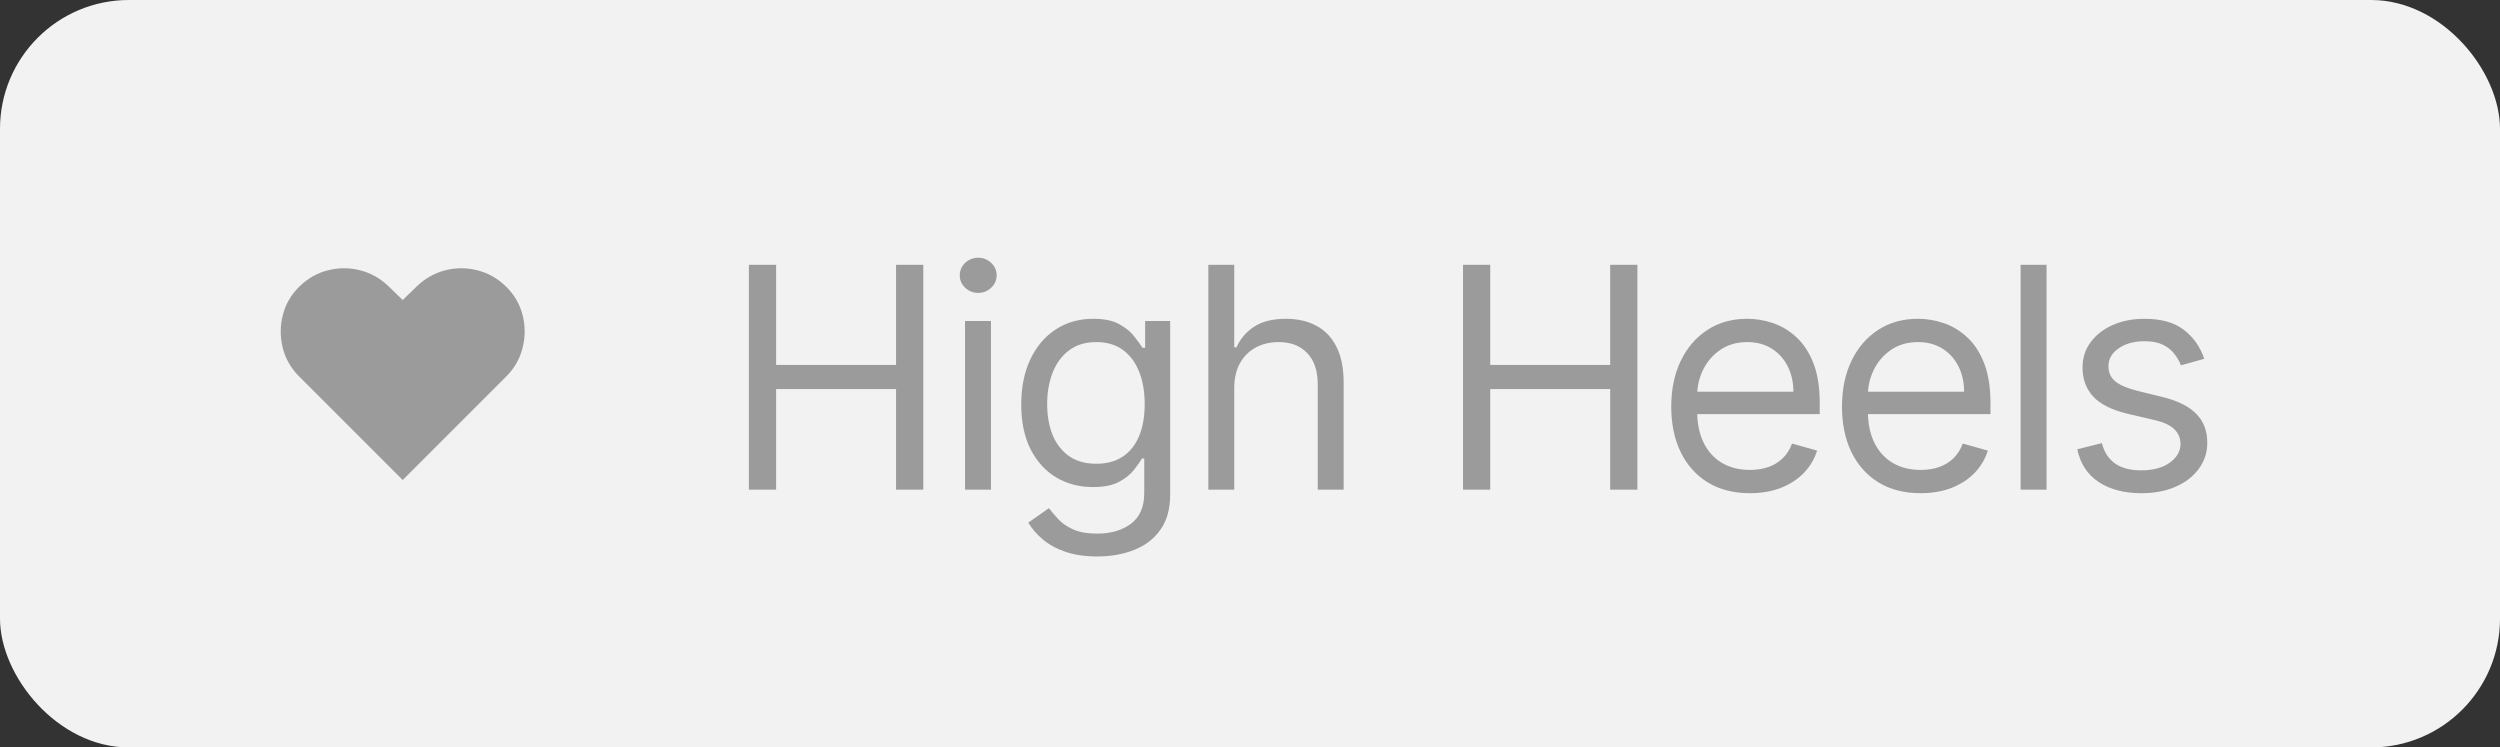 <?xml version="1.0" encoding="UTF-8"?> <svg xmlns="http://www.w3.org/2000/svg" width="97" height="29" viewBox="0 0 97 29" fill="none"><rect x="0" y="0" width="97" height="29" fill="#333333" stroke="none"/><rect width="97" height="29" rx="5" fill="#F2F2F2"></rect><path d="M15.625 18.625L11.609 14.609C11.289 14.289 11.075 13.917 10.969 13.492C10.865 13.068 10.866 12.646 10.973 12.227C11.079 11.805 11.292 11.438 11.609 11.125C11.935 10.805 12.306 10.592 12.723 10.488C13.142 10.382 13.56 10.382 13.977 10.488C14.396 10.595 14.768 10.807 15.094 11.125L15.625 11.641L16.156 11.125C16.484 10.807 16.857 10.595 17.273 10.488C17.69 10.382 18.107 10.382 18.523 10.488C18.943 10.592 19.315 10.805 19.641 11.125C19.958 11.438 20.171 11.805 20.277 12.227C20.384 12.646 20.384 13.068 20.277 13.492C20.173 13.917 19.961 14.289 19.641 14.609L15.625 18.625Z" fill="#9B9B9B"></path><path d="M29.057 19V10.273H30.114V14.159H34.767V10.273H35.824V19H34.767V15.097H30.114V19H29.057ZM37.443 19V12.454H38.449V19H37.443ZM37.955 11.364C37.759 11.364 37.59 11.297 37.447 11.163C37.308 11.03 37.239 10.869 37.239 10.682C37.239 10.494 37.308 10.334 37.447 10.2C37.59 10.067 37.759 10 37.955 10C38.151 10 38.318 10.067 38.458 10.2C38.599 10.334 38.67 10.494 38.67 10.682C38.67 10.869 38.599 11.03 38.458 11.163C38.318 11.297 38.151 11.364 37.955 11.364ZM42.573 21.591C42.087 21.591 41.67 21.528 41.32 21.403C40.971 21.281 40.679 21.119 40.447 20.918C40.216 20.719 40.033 20.506 39.897 20.278L40.698 19.716C40.789 19.835 40.904 19.972 41.043 20.125C41.182 20.281 41.373 20.416 41.614 20.53C41.858 20.646 42.178 20.704 42.573 20.704C43.101 20.704 43.538 20.577 43.881 20.321C44.225 20.065 44.397 19.665 44.397 19.119V17.79H44.312C44.238 17.909 44.133 18.057 43.996 18.233C43.863 18.406 43.67 18.561 43.417 18.697C43.167 18.831 42.829 18.898 42.403 18.898C41.874 18.898 41.4 18.773 40.979 18.523C40.562 18.273 40.231 17.909 39.986 17.432C39.745 16.954 39.624 16.375 39.624 15.693C39.624 15.023 39.742 14.439 39.978 13.942C40.214 13.442 40.542 13.055 40.962 12.783C41.383 12.507 41.868 12.369 42.42 12.369C42.846 12.369 43.184 12.44 43.434 12.582C43.687 12.722 43.88 12.881 44.013 13.06C44.15 13.236 44.255 13.381 44.329 13.494H44.431V12.454H45.403V19.188C45.403 19.75 45.275 20.207 45.019 20.56C44.766 20.915 44.425 21.175 43.996 21.34C43.57 21.507 43.096 21.591 42.573 21.591ZM42.539 17.994C42.942 17.994 43.283 17.902 43.562 17.717C43.84 17.533 44.052 17.267 44.197 16.921C44.341 16.574 44.414 16.159 44.414 15.676C44.414 15.204 44.343 14.788 44.201 14.428C44.059 14.067 43.849 13.784 43.57 13.579C43.292 13.375 42.948 13.273 42.539 13.273C42.113 13.273 41.758 13.381 41.474 13.597C41.192 13.812 40.981 14.102 40.839 14.466C40.699 14.829 40.63 15.233 40.63 15.676C40.63 16.131 40.701 16.533 40.843 16.882C40.988 17.229 41.201 17.501 41.482 17.7C41.766 17.896 42.118 17.994 42.539 17.994ZM47.889 15.062V19H46.883V10.273H47.889V13.477H47.974C48.128 13.139 48.358 12.871 48.665 12.672C48.974 12.47 49.386 12.369 49.901 12.369C50.346 12.369 50.737 12.459 51.072 12.638C51.408 12.814 51.667 13.085 51.852 13.452C52.04 13.815 52.133 14.278 52.133 14.841V19H51.128V14.909C51.128 14.389 50.993 13.987 50.723 13.703C50.456 13.416 50.085 13.273 49.611 13.273C49.281 13.273 48.986 13.342 48.724 13.482C48.466 13.621 48.261 13.824 48.111 14.091C47.963 14.358 47.889 14.682 47.889 15.062ZM56.765 19V10.273H57.821V14.159H62.475V10.273H63.532V19H62.475V15.097H57.821V19H56.765ZM67.895 19.136C67.265 19.136 66.721 18.997 66.263 18.719C65.809 18.438 65.458 18.046 65.211 17.543C64.966 17.037 64.844 16.449 64.844 15.778C64.844 15.108 64.966 14.517 65.211 14.006C65.458 13.492 65.802 13.091 66.242 12.804C66.685 12.514 67.202 12.369 67.793 12.369C68.134 12.369 68.471 12.426 68.803 12.54C69.135 12.653 69.438 12.838 69.711 13.094C69.984 13.347 70.201 13.682 70.363 14.099C70.525 14.517 70.606 15.031 70.606 15.642V16.068H65.56V15.199H69.583C69.583 14.829 69.509 14.5 69.361 14.21C69.216 13.921 69.009 13.692 68.739 13.524C68.472 13.357 68.157 13.273 67.793 13.273C67.393 13.273 67.046 13.372 66.753 13.571C66.464 13.767 66.241 14.023 66.084 14.338C65.928 14.653 65.85 14.992 65.85 15.352V15.932C65.85 16.426 65.935 16.845 66.106 17.189C66.279 17.53 66.519 17.79 66.826 17.969C67.133 18.145 67.489 18.233 67.895 18.233C68.16 18.233 68.398 18.196 68.611 18.122C68.827 18.046 69.013 17.932 69.169 17.781C69.326 17.628 69.447 17.438 69.532 17.21L70.503 17.483C70.401 17.812 70.229 18.102 69.988 18.352C69.746 18.599 69.448 18.793 69.093 18.932C68.738 19.068 68.339 19.136 67.895 19.136ZM74.52 19.136C73.889 19.136 73.345 18.997 72.888 18.719C72.433 18.438 72.082 18.046 71.835 17.543C71.591 17.037 71.469 16.449 71.469 15.778C71.469 15.108 71.591 14.517 71.835 14.006C72.082 13.492 72.426 13.091 72.866 12.804C73.309 12.514 73.827 12.369 74.418 12.369C74.758 12.369 75.095 12.426 75.427 12.54C75.76 12.653 76.062 12.838 76.335 13.094C76.608 13.347 76.825 13.682 76.987 14.099C77.149 14.517 77.23 15.031 77.23 15.642V16.068H72.184V15.199H76.207C76.207 14.829 76.133 14.5 75.986 14.21C75.841 13.921 75.633 13.692 75.364 13.524C75.097 13.357 74.781 13.273 74.418 13.273C74.017 13.273 73.67 13.372 73.378 13.571C73.088 13.767 72.865 14.023 72.709 14.338C72.552 14.653 72.474 14.992 72.474 15.352V15.932C72.474 16.426 72.559 16.845 72.73 17.189C72.903 17.53 73.143 17.79 73.45 17.969C73.757 18.145 74.114 18.233 74.52 18.233C74.784 18.233 75.023 18.196 75.236 18.122C75.452 18.046 75.638 17.932 75.794 17.781C75.95 17.628 76.071 17.438 76.156 17.21L77.128 17.483C77.025 17.812 76.854 18.102 76.612 18.352C76.371 18.599 76.072 18.793 75.717 18.932C75.362 19.068 74.963 19.136 74.52 19.136ZM79.406 10.273V19H78.4V10.273H79.406ZM85.524 13.921L84.62 14.176C84.564 14.026 84.48 13.879 84.369 13.737C84.261 13.592 84.113 13.473 83.926 13.379C83.738 13.286 83.498 13.239 83.206 13.239C82.805 13.239 82.471 13.331 82.204 13.516C81.94 13.697 81.808 13.929 81.808 14.21C81.808 14.46 81.899 14.658 82.081 14.803C82.263 14.947 82.547 15.068 82.933 15.165L83.904 15.403C84.49 15.546 84.926 15.763 85.213 16.055C85.5 16.345 85.643 16.719 85.643 17.176C85.643 17.551 85.535 17.886 85.319 18.182C85.106 18.477 84.808 18.71 84.424 18.881C84.041 19.051 83.595 19.136 83.086 19.136C82.419 19.136 81.866 18.991 81.429 18.702C80.991 18.412 80.714 17.989 80.598 17.432L81.552 17.193C81.643 17.546 81.815 17.81 82.068 17.986C82.324 18.162 82.657 18.25 83.069 18.25C83.538 18.25 83.91 18.151 84.186 17.952C84.464 17.75 84.603 17.509 84.603 17.227C84.603 17 84.524 16.81 84.365 16.656C84.206 16.5 83.961 16.384 83.632 16.307L82.541 16.051C81.942 15.909 81.501 15.689 81.22 15.391C80.942 15.089 80.802 14.713 80.802 14.261C80.802 13.892 80.906 13.565 81.113 13.281C81.324 12.997 81.609 12.774 81.97 12.612C82.334 12.45 82.745 12.369 83.206 12.369C83.853 12.369 84.362 12.511 84.731 12.796C85.103 13.079 85.368 13.454 85.524 13.921Z" fill="#9B9B9B"></path></svg> 